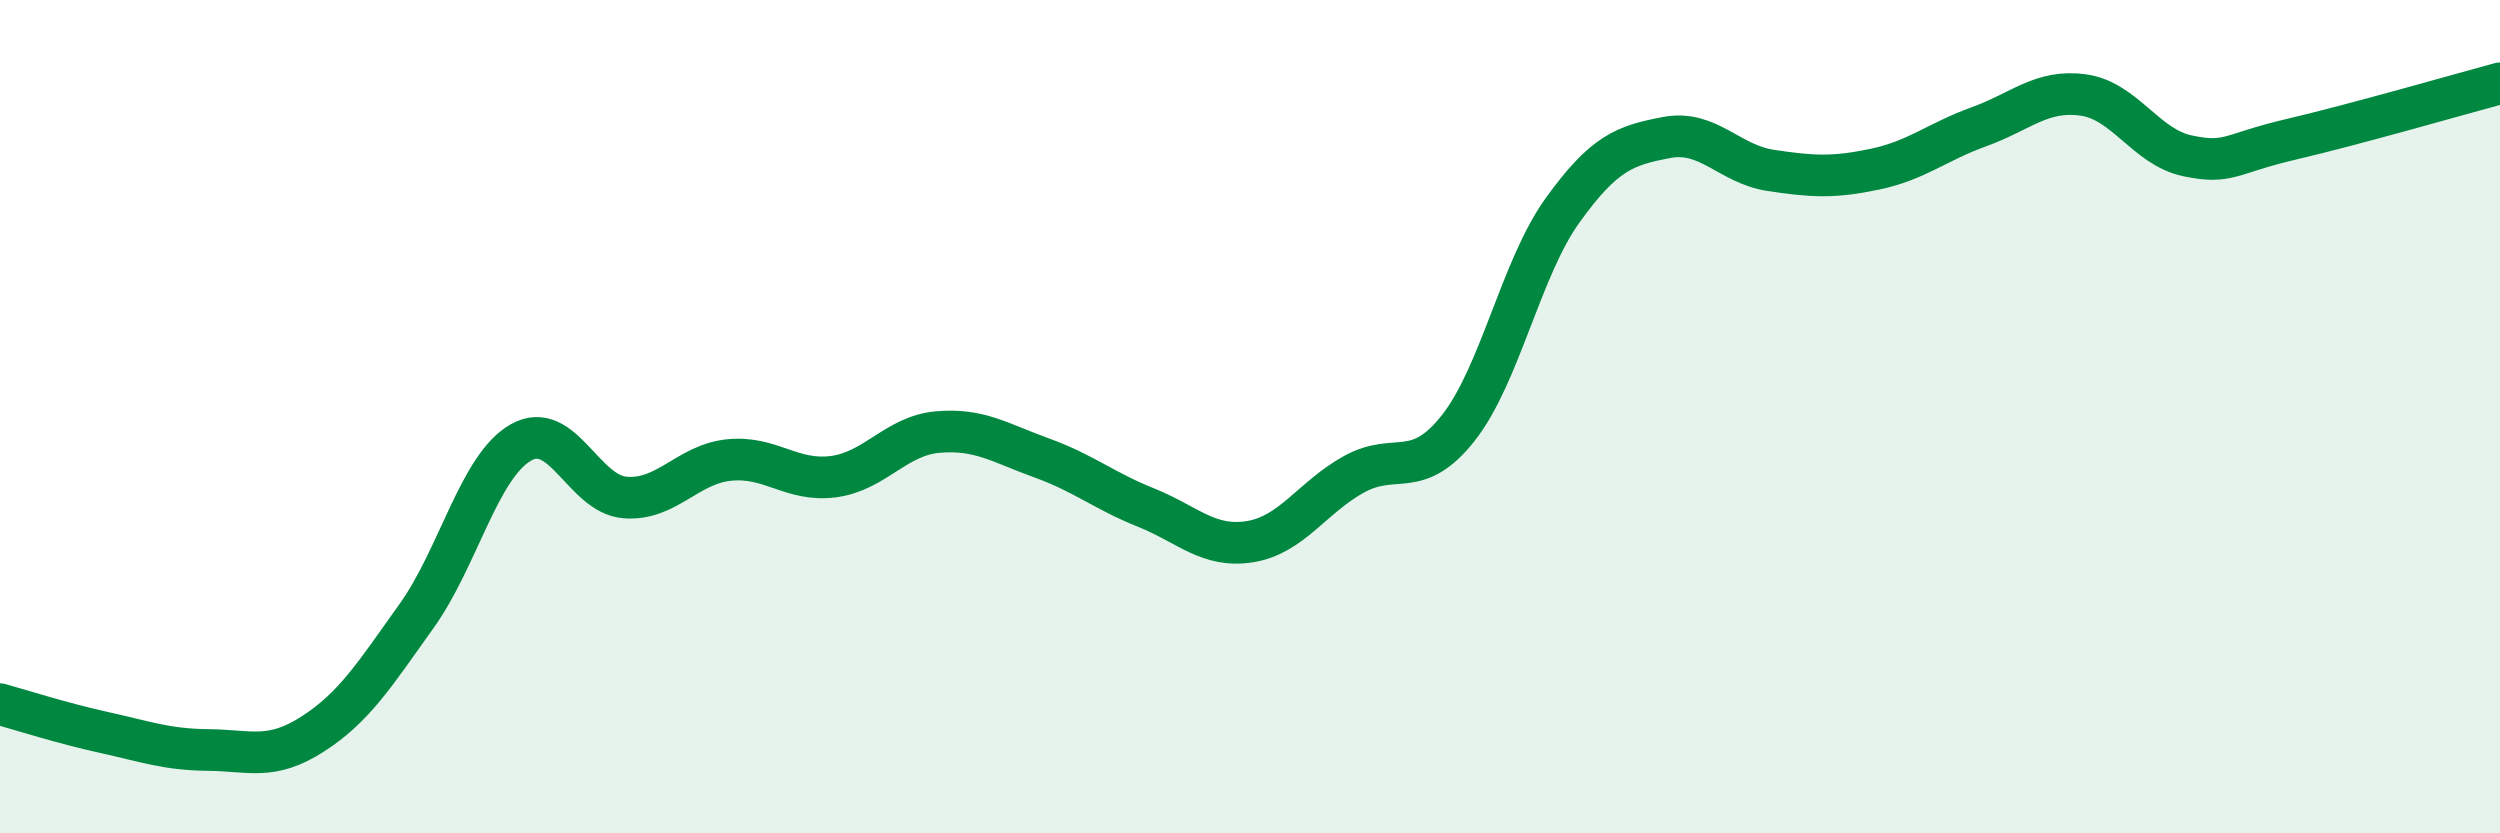 
    <svg width="60" height="20" viewBox="0 0 60 20" xmlns="http://www.w3.org/2000/svg">
      <path
        d="M 0,16.9 C 0.5,17.04 1.5,17.36 2.5,17.58 C 3.5,17.8 4,17.99 5,18 C 6,18.01 6.5,18.26 7.5,17.62 C 8.5,16.98 9,16.18 10,14.78 C 11,13.38 11.5,11.19 12.5,10.62 C 13.5,10.05 14,11.86 15,11.94 C 16,12.02 16.5,11.14 17.5,11.04 C 18.5,10.94 19,11.57 20,11.44 C 21,11.31 21.5,10.46 22.5,10.37 C 23.5,10.28 24,10.63 25,10.99 C 26,11.35 26.5,11.78 27.5,12.18 C 28.5,12.58 29,13.16 30,13 C 31,12.84 31.5,11.93 32.5,11.38 C 33.5,10.83 34,11.54 35,10.27 C 36,9 36.5,6.44 37.5,5.05 C 38.5,3.66 39,3.49 40,3.3 C 41,3.11 41.5,3.94 42.5,4.09 C 43.5,4.24 44,4.27 45,4.06 C 46,3.85 46.5,3.4 47.5,3.04 C 48.5,2.68 49,2.14 50,2.28 C 51,2.42 51.5,3.53 52.5,3.74 C 53.5,3.95 53.5,3.69 55,3.34 C 56.5,2.99 59,2.27 60,2L60 20L0 20Z"
        fill="#008740"
        opacity="0.1"
        stroke-linecap="round"
        stroke-linejoin="round"
      />
      <path
        d="M 0,16.9 C 0.5,17.04 1.5,17.36 2.5,17.58 C 3.5,17.8 4,17.99 5,18 C 6,18.01 6.5,18.26 7.5,17.62 C 8.5,16.98 9,16.18 10,14.78 C 11,13.38 11.5,11.19 12.5,10.62 C 13.5,10.05 14,11.86 15,11.94 C 16,12.02 16.5,11.14 17.5,11.04 C 18.5,10.94 19,11.57 20,11.44 C 21,11.31 21.5,10.46 22.5,10.37 C 23.5,10.28 24,10.63 25,10.99 C 26,11.35 26.5,11.78 27.5,12.18 C 28.5,12.58 29,13.16 30,13 C 31,12.84 31.5,11.93 32.5,11.38 C 33.5,10.83 34,11.54 35,10.27 C 36,9 36.5,6.44 37.5,5.05 C 38.5,3.66 39,3.49 40,3.3 C 41,3.11 41.5,3.94 42.5,4.09 C 43.5,4.24 44,4.27 45,4.06 C 46,3.85 46.5,3.4 47.5,3.04 C 48.5,2.68 49,2.14 50,2.28 C 51,2.42 51.5,3.53 52.5,3.74 C 53.5,3.95 53.5,3.69 55,3.34 C 56.5,2.99 59,2.27 60,2"
        stroke="#008740"
        stroke-width="1"
        fill="none"
        stroke-linecap="round"
        stroke-linejoin="round"
      />
    </svg>
  